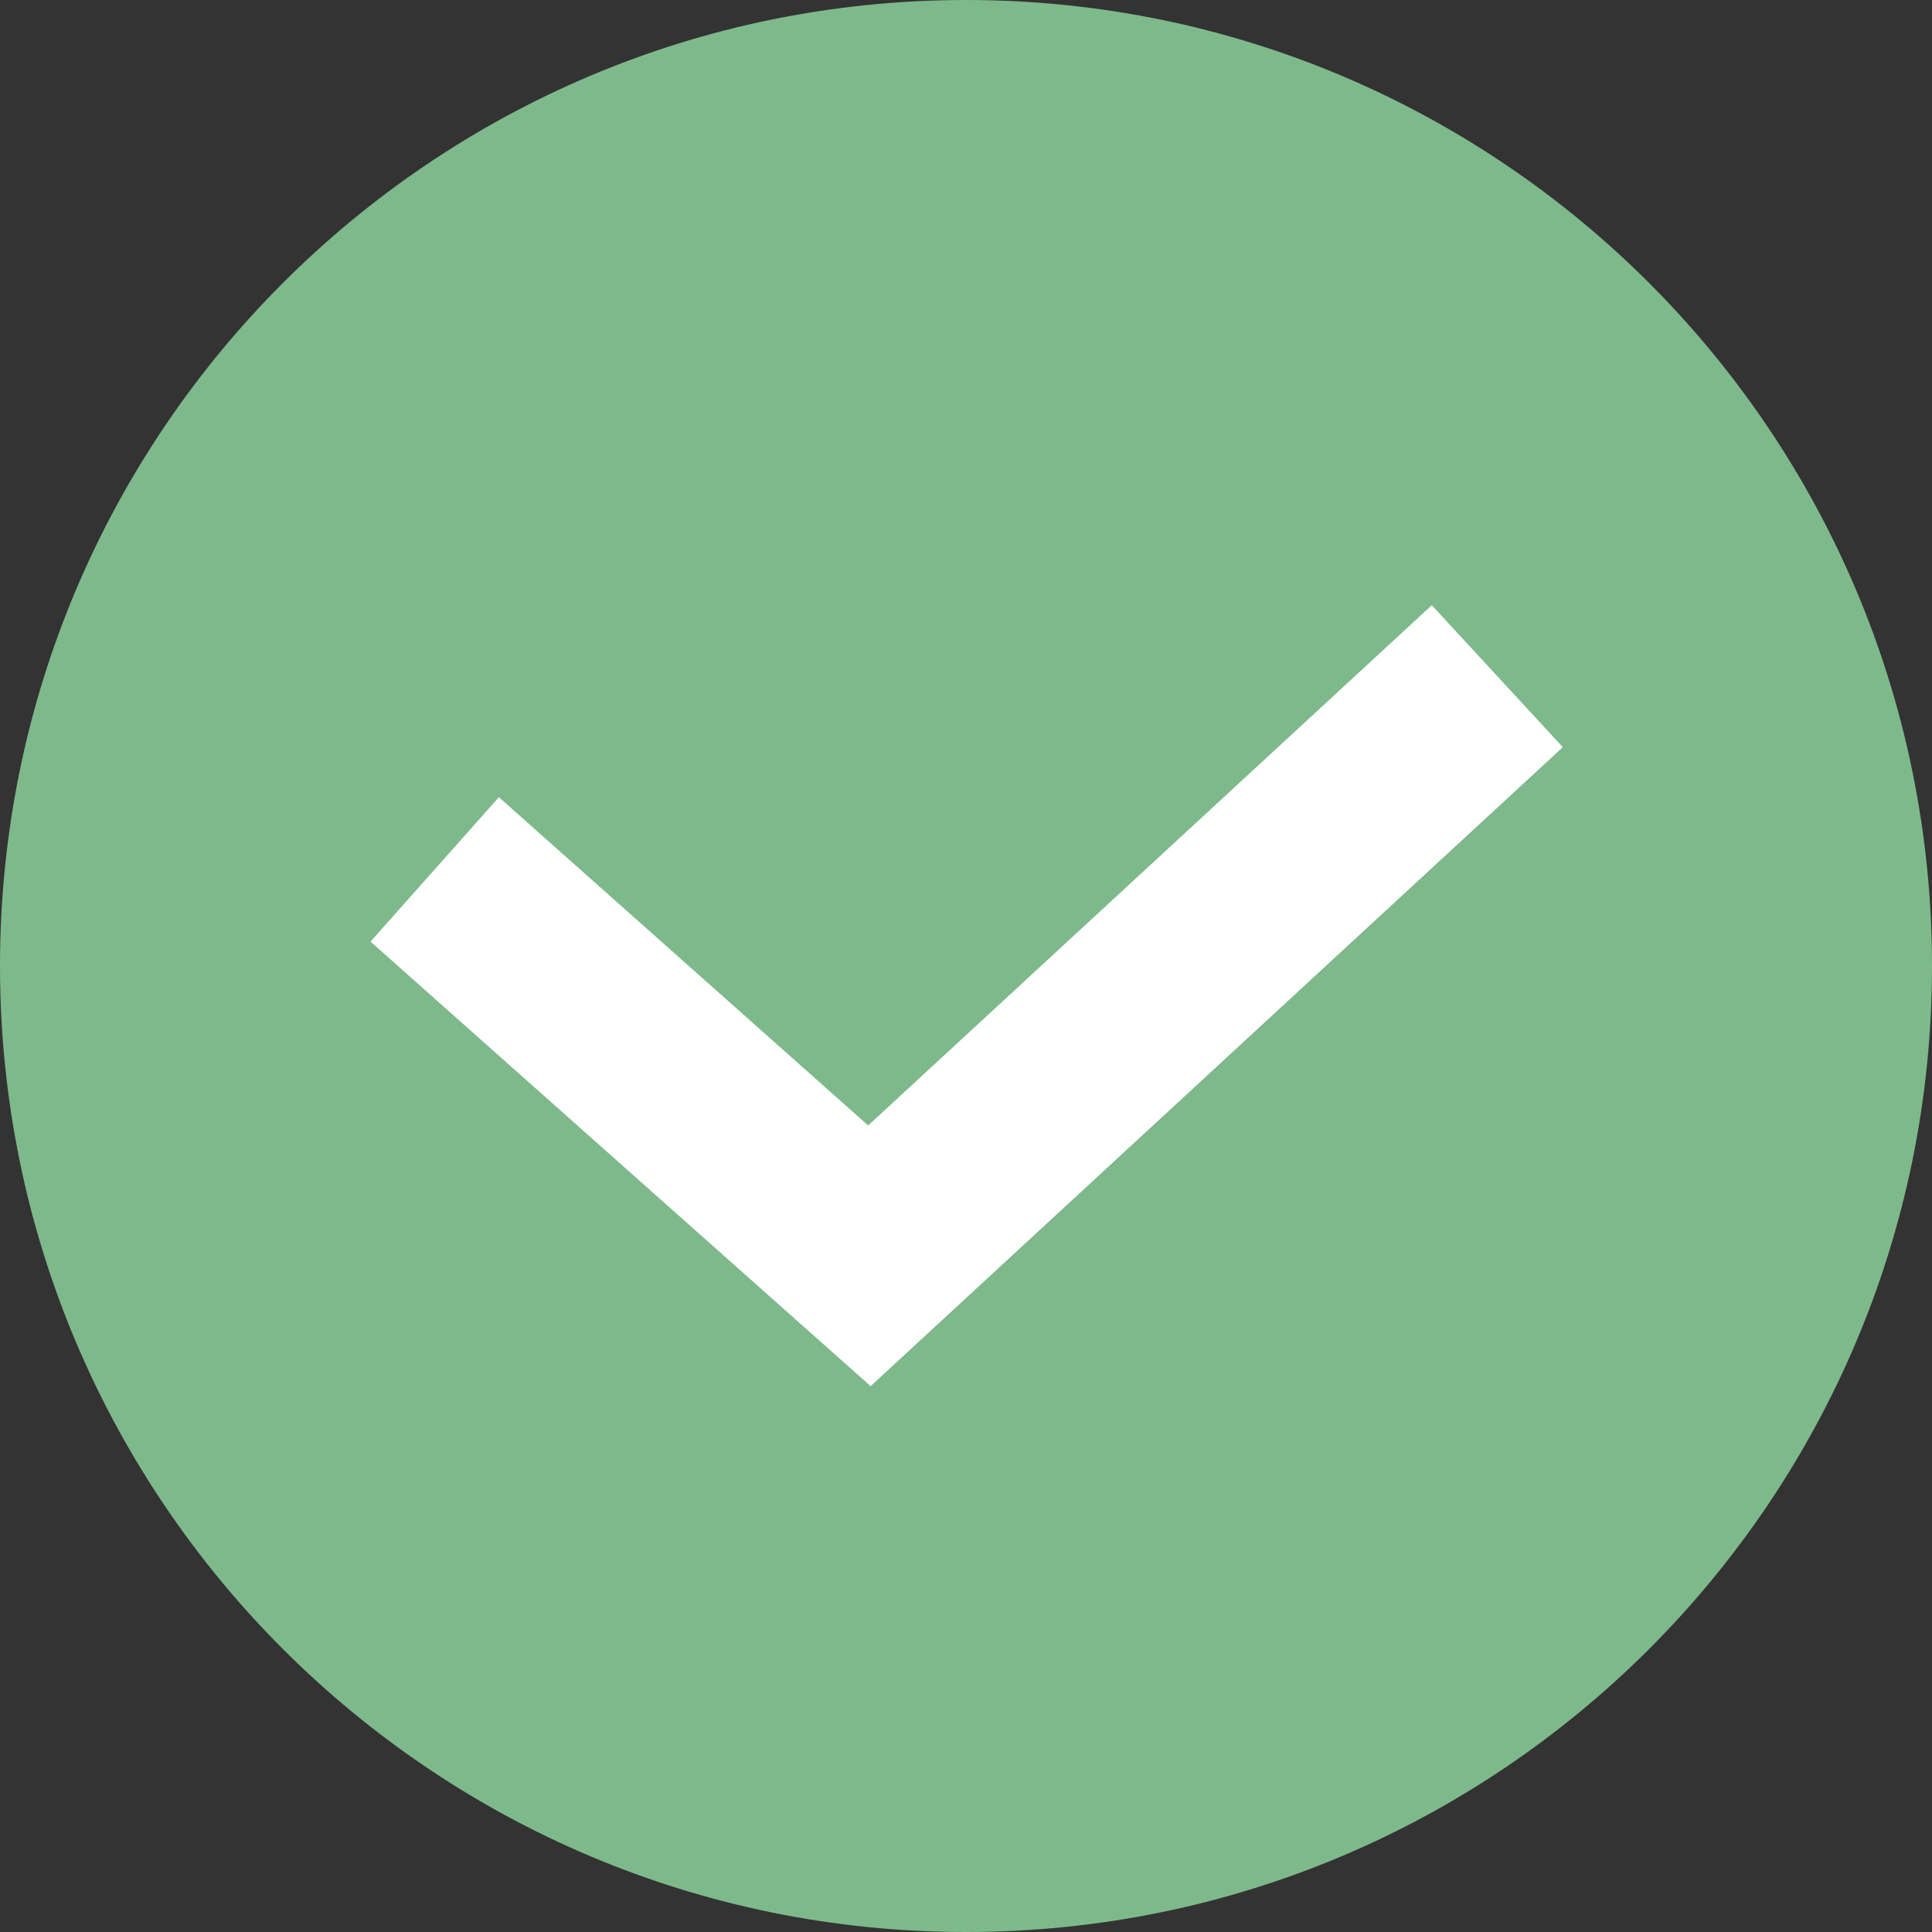 <?xml version="1.0" encoding="UTF-8"?> <svg xmlns="http://www.w3.org/2000/svg" width="20" height="20" viewBox="0 0 20 20" fill="none"><rect x="0" y="0" width="20" height="20" fill="#333333" stroke="none"/><g clip-path="url(#clip0_229_299)"><path d="M10 20C15.523 20 20 15.523 20 10C20 4.477 15.523 0 10 0C4.477 0 0 4.477 0 10C0 15.523 4.477 20 10 20Z" fill="#7EB98B"></path><path d="M4.5 9L9 13L15.5 7" stroke="white" stroke-width="2"></path></g><defs><clipPath id="clip0_229_299"><rect width="20" height="20" fill="white"></rect></clipPath></defs></svg> 
